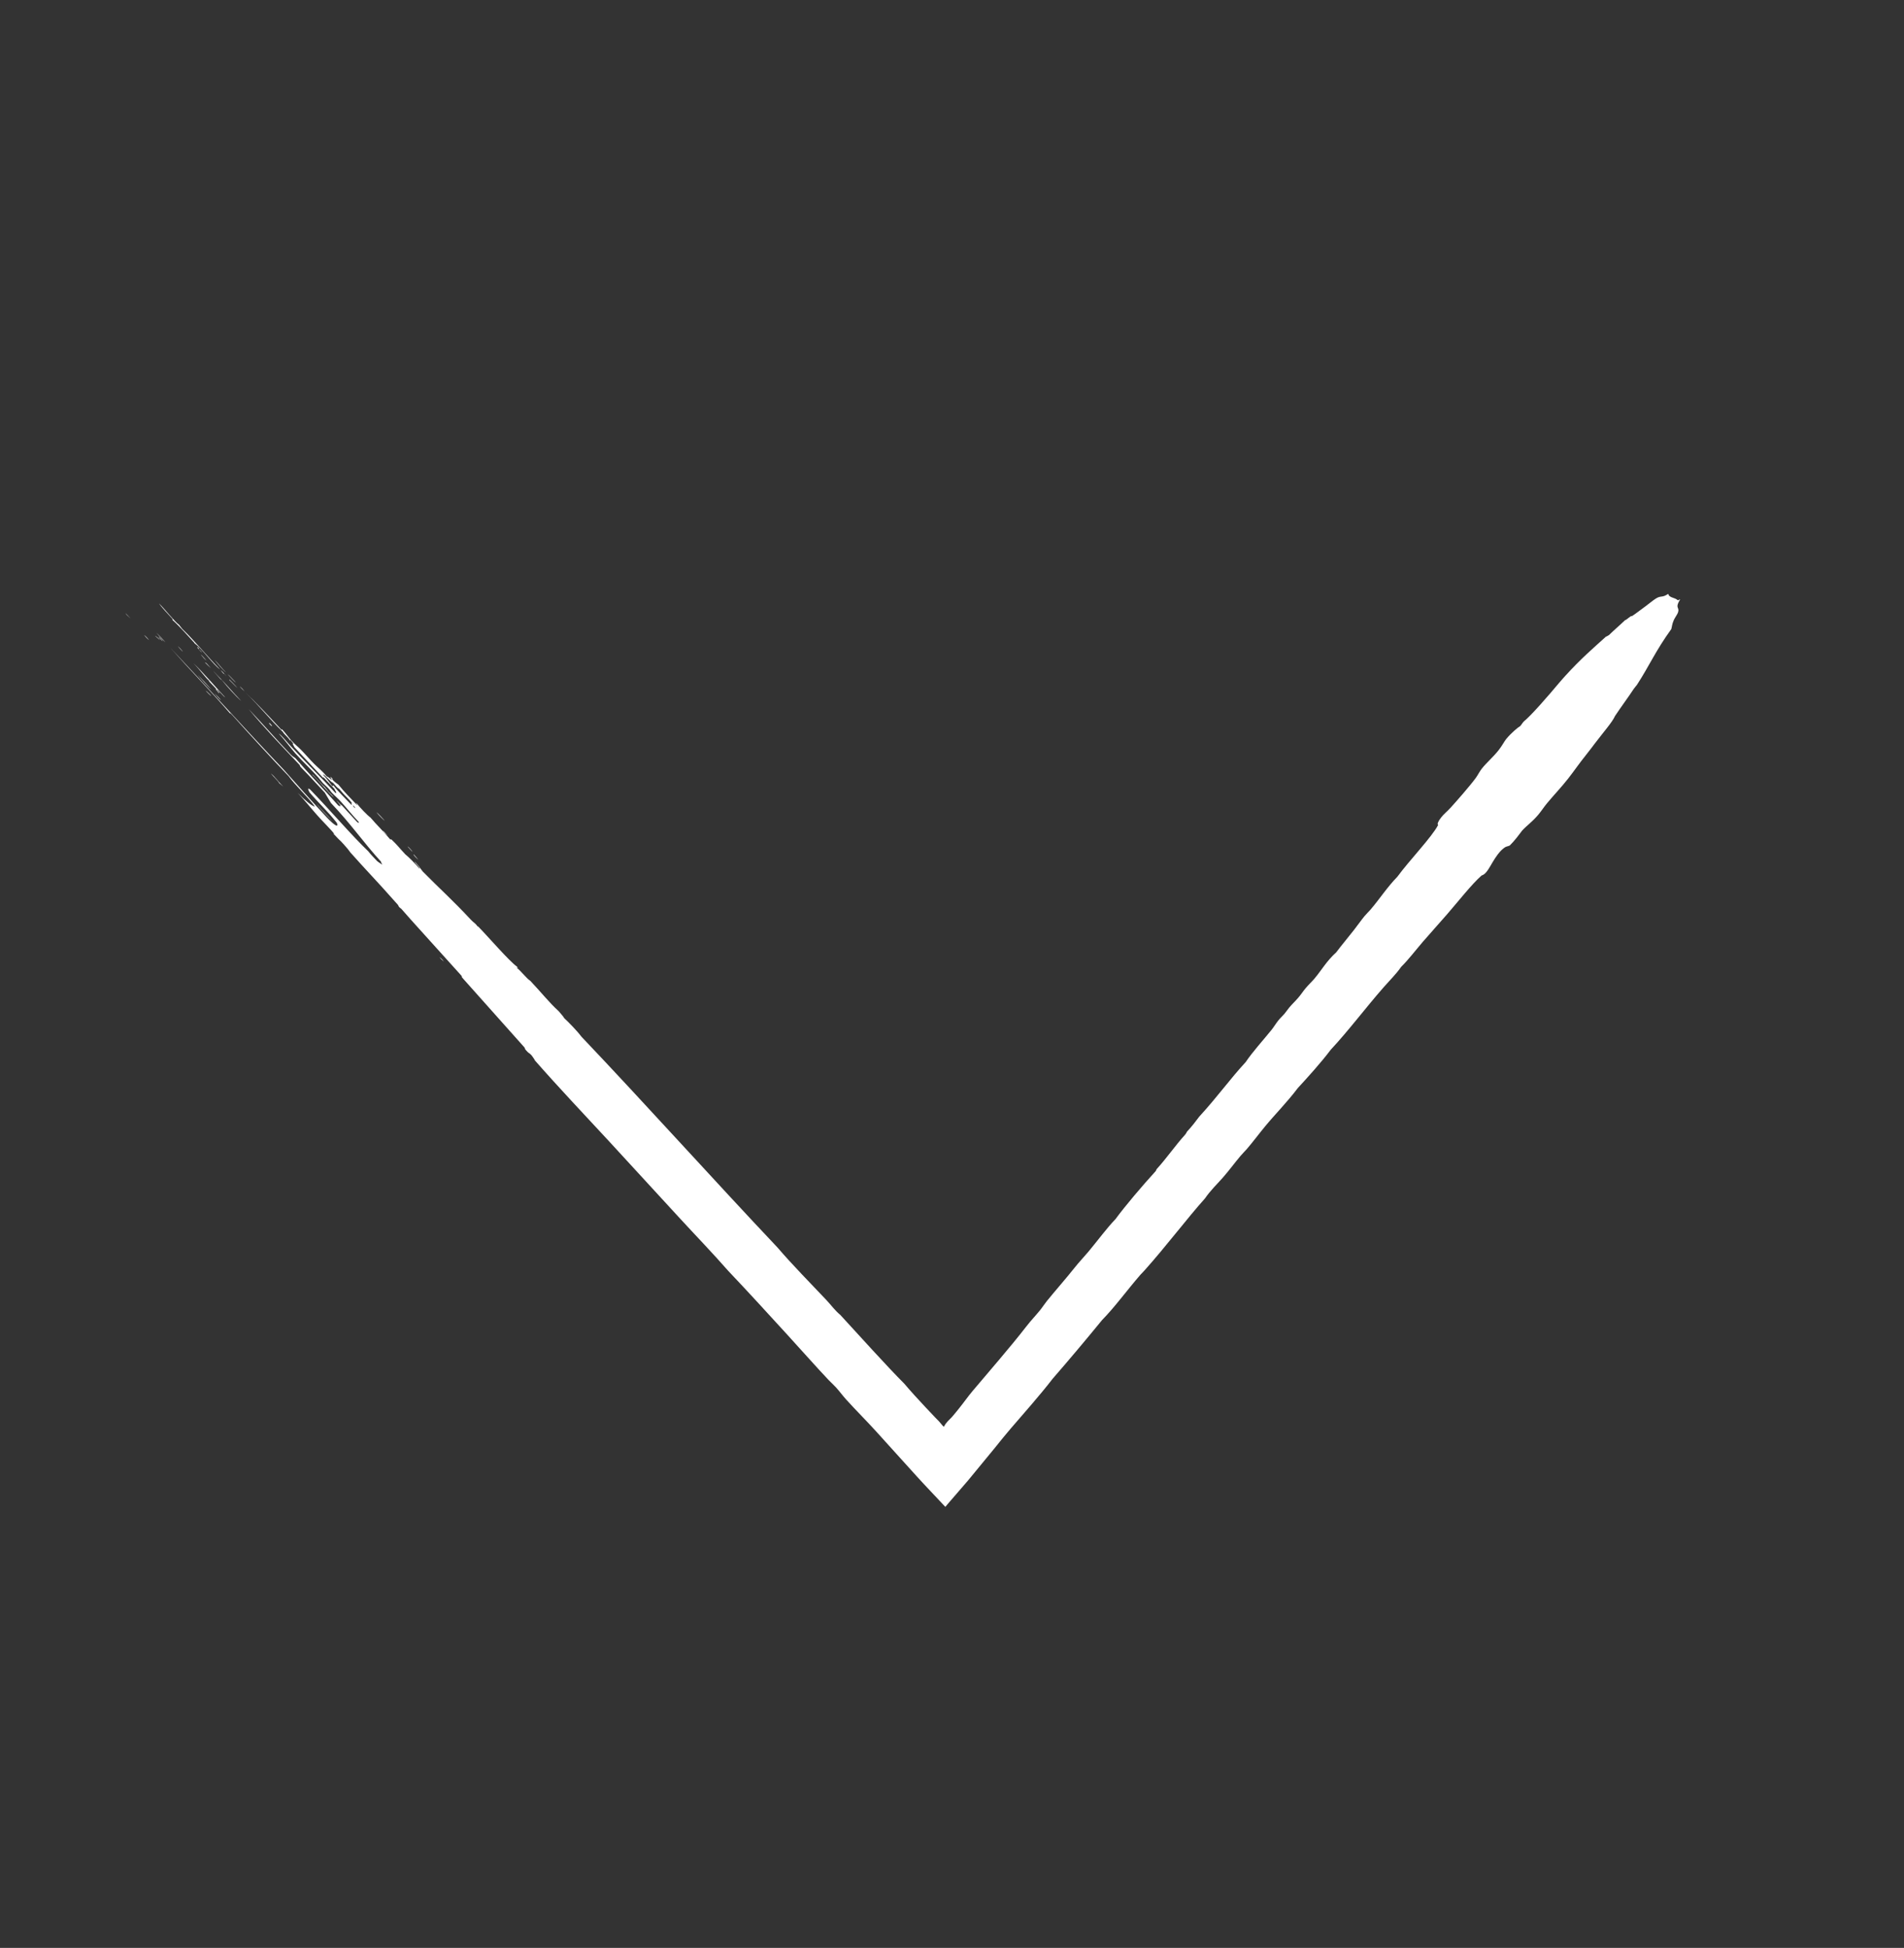 <?xml version="1.0" encoding="utf-8"?>
<!-- Generator: Adobe Illustrator 24.1.3, SVG Export Plug-In . SVG Version: 6.00 Build 0)  -->
<svg version="1.1" id="Layer_1" xmlns="http://www.w3.org/2000/svg" xmlns:xlink="http://www.w3.org/1999/xlink" x="0px" y="0px" fill="#fff"
	 viewBox="0 0 318.89 326.27" style="enable-background:new 0 0 318.89 326.27;" xml:space="preserve">
<rect x="0" y="0" width="318.89" height="326.27" fill="#333333" stroke="none"/>
<style type="text/css">
	.st0{fill:#B884C1;}
	.st1{fill:#FA9A86;}
	.st2{fill:#863399;}
	.st3{fill:#E64783;}
	.st4{fill:none;stroke:#000000;stroke-width:6;stroke-miterlimit:10;}
	.st5{fill:#FFDD92;}
	.st6{fill:#FFC844;}
	.st7{fill:#6CCA98;}
	.st8{fill:#1C355E;}
	.st9{fill:#757F9B;}
	.st10{fill:#E74F3D;}
	.st11{fill:#FFFFFF;}
	.st12{fill:#F697B2;}
	.st13{fill:#A9E0C0;}
	.st14{fill:none;stroke:#000000;stroke-width:2;stroke-miterlimit:10;}
	.st15{opacity:0.41;}
	.st16{stroke:#000000;stroke-width:4;stroke-miterlimit:10;}
	.st17{fill:none;stroke:#414042;stroke-width:2;stroke-miterlimit:10;}
	.st18{fill:#6FBB8F;}
	.st19{fill:#DB6041;}
	.st20{fill:#EC9E8B;}
	.st21{fill:#B5DEC2;}
	.st22{fill:#B086BE;}
	.st23{fill:#E99BB2;}
	.st24{fill:#FEDE9C;}
	.st25{fill:#767E99;}
	.st26{stroke:#000000;stroke-miterlimit:10;}
	.st27{fill:none;stroke:#000000;stroke-miterlimit:10;}
	.st28{fill:none;stroke:#000000;stroke-width:3;stroke-miterlimit:10;}
	.st29{fill:#7C3894;}
	.st30{fill:#83C89C;}
	.st31{fill:#FFFFFF;stroke:#000000;stroke-width:6;stroke-miterlimit:10;}
	.st32{fill:#F7CA5E;}
	.st33{fill:none;}
	.st34{fill:none;stroke:#000000;stroke-width:8;stroke-linecap:round;stroke-linejoin:round;stroke-miterlimit:10;}
	.st35{fill:#D45382;}
	.st36{fill-rule:evenodd;clip-rule:evenodd;fill:#D65A47;}
	.st37{fill-rule:evenodd;clip-rule:evenodd;fill:#83C89C;}
	.st38{fill-rule:evenodd;clip-rule:evenodd;fill:#D45382;}
	.st39{fill:#D65A47;}
	.st40{fill:#22345B;}
	.st41{fill:none;stroke:#000000;stroke-width:12;stroke-miterlimit:10;}
	.st42{fill:none;stroke:#000000;stroke-width:10;stroke-miterlimit:10;}
	.st43{opacity:0.26;}
	.st44{clip-path:url(#SVGID_8_);}
	.st45{clip-path:url(#SVGID_10_);fill:none;stroke:#B086BE;stroke-width:3.5;stroke-linecap:round;stroke-dasharray:0,6.5;}
	.st46{clip-path:url(#SVGID_10_);fill:none;stroke:#B086BE;stroke-width:3.25;stroke-linecap:round;stroke-dasharray:0,6.5;}
	.st47{clip-path:url(#SVGID_10_);fill:none;stroke:#B086BE;stroke-width:3;stroke-linecap:round;stroke-dasharray:0,6.5;}
	.st48{clip-path:url(#SVGID_10_);fill:none;stroke:#B086BE;stroke-width:2.75;stroke-linecap:round;stroke-dasharray:0,6.5;}
	.st49{clip-path:url(#SVGID_10_);fill:none;stroke:#B086BE;stroke-width:2.5;stroke-linecap:round;stroke-dasharray:0,6.5;}
	.st50{clip-path:url(#SVGID_10_);fill:none;stroke:#B086BE;stroke-width:2.25;stroke-linecap:round;stroke-dasharray:0,6.5;}
	.st51{clip-path:url(#SVGID_10_);fill:none;stroke:#B086BE;stroke-width:2;stroke-linecap:round;stroke-dasharray:0,6.5;}
	.st52{clip-path:url(#SVGID_10_);fill:none;stroke:#B086BE;stroke-width:1.75;stroke-linecap:round;stroke-dasharray:0,6.5;}
	.st53{clip-path:url(#SVGID_10_);fill:none;stroke:#B086BE;stroke-width:1.499;stroke-linecap:round;stroke-dasharray:0,6.5;}
	.st54{clip-path:url(#SVGID_10_);fill:none;stroke:#B086BE;stroke-width:1.25;stroke-linecap:round;stroke-dasharray:0,6.5;}
	.st55{clip-path:url(#SVGID_12_);fill:none;stroke:#B086BE;stroke-width:3.5;stroke-linecap:round;stroke-dasharray:0,6.5;}
	.st56{clip-path:url(#SVGID_12_);fill:none;stroke:#B086BE;stroke-width:3.25;stroke-linecap:round;stroke-dasharray:0,6.5;}
	.st57{clip-path:url(#SVGID_12_);fill:none;stroke:#B086BE;stroke-width:3;stroke-linecap:round;stroke-dasharray:0,6.5;}
	.st58{clip-path:url(#SVGID_12_);fill:none;stroke:#B086BE;stroke-width:2.75;stroke-linecap:round;stroke-dasharray:0,6.5;}
	.st59{clip-path:url(#SVGID_12_);fill:none;stroke:#B086BE;stroke-width:2.5;stroke-linecap:round;stroke-dasharray:0,6.5;}
	.st60{clip-path:url(#SVGID_12_);fill:none;stroke:#B086BE;stroke-width:2.25;stroke-linecap:round;stroke-dasharray:0,6.5;}
	.st61{clip-path:url(#SVGID_12_);fill:none;stroke:#B086BE;stroke-width:2;stroke-linecap:round;stroke-dasharray:0,6.5;}
	.st62{clip-path:url(#SVGID_12_);fill:none;stroke:#B086BE;stroke-width:1.75;stroke-linecap:round;stroke-dasharray:0,6.5;}
	.st63{clip-path:url(#SVGID_12_);fill:none;stroke:#B086BE;stroke-width:1.499;stroke-linecap:round;stroke-dasharray:0,6.5;}
	.st64{clip-path:url(#SVGID_12_);fill:none;stroke:#B086BE;stroke-width:1.25;stroke-linecap:round;stroke-dasharray:0,6.5;}
	.st65{clip-path:url(#SVGID_14_);fill:none;stroke:#B086BE;stroke-width:3.5;stroke-linecap:round;stroke-dasharray:0,6.5;}
	.st66{clip-path:url(#SVGID_14_);fill:none;stroke:#B086BE;stroke-width:3.25;stroke-linecap:round;stroke-dasharray:0,6.5;}
	.st67{clip-path:url(#SVGID_14_);fill:none;stroke:#B086BE;stroke-width:3;stroke-linecap:round;stroke-dasharray:0,6.5;}
	.st68{clip-path:url(#SVGID_14_);fill:none;stroke:#B086BE;stroke-width:2.75;stroke-linecap:round;stroke-dasharray:0,6.5;}
	.st69{clip-path:url(#SVGID_14_);fill:none;stroke:#B086BE;stroke-width:2.5;stroke-linecap:round;stroke-dasharray:0,6.5;}
	.st70{clip-path:url(#SVGID_14_);fill:none;stroke:#B086BE;stroke-width:2.25;stroke-linecap:round;stroke-dasharray:0,6.5;}
	.st71{clip-path:url(#SVGID_14_);fill:none;stroke:#B086BE;stroke-width:2;stroke-linecap:round;stroke-dasharray:0,6.5;}
	.st72{clip-path:url(#SVGID_14_);fill:none;stroke:#B086BE;stroke-width:1.75;stroke-linecap:round;stroke-dasharray:0,6.5;}
	.st73{clip-path:url(#SVGID_14_);fill:none;stroke:#B086BE;stroke-width:1.499;stroke-linecap:round;stroke-dasharray:0,6.5;}
	.st74{clip-path:url(#SVGID_14_);fill:none;stroke:#B086BE;stroke-width:1.25;stroke-linecap:round;stroke-dasharray:0,6.5;}
	.st75{clip-path:url(#SVGID_16_);fill:none;stroke:#B086BE;stroke-width:3.5;stroke-linecap:round;stroke-dasharray:0,6.5;}
	.st76{clip-path:url(#SVGID_16_);fill:none;stroke:#B086BE;stroke-width:3.25;stroke-linecap:round;stroke-dasharray:0,6.5;}
	.st77{clip-path:url(#SVGID_16_);fill:none;stroke:#B086BE;stroke-width:3;stroke-linecap:round;stroke-dasharray:0,6.5;}
	.st78{clip-path:url(#SVGID_16_);fill:none;stroke:#B086BE;stroke-width:2.75;stroke-linecap:round;stroke-dasharray:0,6.5;}
	.st79{clip-path:url(#SVGID_16_);fill:none;stroke:#B086BE;stroke-width:2.5;stroke-linecap:round;stroke-dasharray:0,6.5;}
	.st80{clip-path:url(#SVGID_16_);fill:none;stroke:#B086BE;stroke-width:2.25;stroke-linecap:round;stroke-dasharray:0,6.5;}
	.st81{clip-path:url(#SVGID_16_);fill:none;stroke:#B086BE;stroke-width:2;stroke-linecap:round;stroke-dasharray:0,6.5;}
	.st82{clip-path:url(#SVGID_16_);fill:none;stroke:#B086BE;stroke-width:1.75;stroke-linecap:round;stroke-dasharray:0,6.5;}
	.st83{clip-path:url(#SVGID_16_);fill:none;stroke:#B086BE;stroke-width:1.499;stroke-linecap:round;stroke-dasharray:0,6.5;}
	.st84{clip-path:url(#SVGID_16_);fill:none;stroke:#B086BE;stroke-width:1.25;stroke-linecap:round;stroke-dasharray:0,6.5;}
	.st85{clip-path:url(#SVGID_18_);fill:none;stroke:#B086BE;stroke-width:3.5;stroke-linecap:round;stroke-dasharray:0,6.5;}
	.st86{clip-path:url(#SVGID_18_);fill:none;stroke:#B086BE;stroke-width:3.25;stroke-linecap:round;stroke-dasharray:0,6.5;}
	.st87{clip-path:url(#SVGID_18_);fill:none;stroke:#B086BE;stroke-width:3;stroke-linecap:round;stroke-dasharray:0,6.5;}
	.st88{clip-path:url(#SVGID_18_);fill:none;stroke:#B086BE;stroke-width:2.75;stroke-linecap:round;stroke-dasharray:0,6.5;}
	.st89{clip-path:url(#SVGID_18_);fill:none;stroke:#B086BE;stroke-width:2.5;stroke-linecap:round;stroke-dasharray:0,6.5;}
	.st90{clip-path:url(#SVGID_18_);fill:none;stroke:#B086BE;stroke-width:2.25;stroke-linecap:round;stroke-dasharray:0,6.5;}
	.st91{clip-path:url(#SVGID_18_);fill:none;stroke:#B086BE;stroke-width:2;stroke-linecap:round;stroke-dasharray:0,6.5;}
	.st92{clip-path:url(#SVGID_18_);fill:none;stroke:#B086BE;stroke-width:1.75;stroke-linecap:round;stroke-dasharray:0,6.5;}
	.st93{clip-path:url(#SVGID_18_);fill:none;stroke:#B086BE;stroke-width:1.499;stroke-linecap:round;stroke-dasharray:0,6.5;}
	.st94{clip-path:url(#SVGID_18_);fill:none;stroke:#B086BE;stroke-width:1.25;stroke-linecap:round;stroke-dasharray:0,6.5;}
	.st95{clip-path:url(#SVGID_20_);fill:none;stroke:#B086BE;stroke-width:3.5;stroke-linecap:round;stroke-dasharray:0,6.5;}
	.st96{clip-path:url(#SVGID_20_);fill:none;stroke:#B086BE;stroke-width:3.25;stroke-linecap:round;stroke-dasharray:0,6.5;}
	.st97{clip-path:url(#SVGID_20_);fill:none;stroke:#B086BE;stroke-width:3;stroke-linecap:round;stroke-dasharray:0,6.5;}
	.st98{clip-path:url(#SVGID_20_);fill:none;stroke:#B086BE;stroke-width:2.75;stroke-linecap:round;stroke-dasharray:0,6.5;}
	.st99{clip-path:url(#SVGID_20_);fill:none;stroke:#B086BE;stroke-width:2.5;stroke-linecap:round;stroke-dasharray:0,6.5;}
	.st100{clip-path:url(#SVGID_20_);fill:none;stroke:#B086BE;stroke-width:2.25;stroke-linecap:round;stroke-dasharray:0,6.5;}
	.st101{clip-path:url(#SVGID_20_);fill:none;stroke:#B086BE;stroke-width:2;stroke-linecap:round;stroke-dasharray:0,6.5;}
	.st102{clip-path:url(#SVGID_20_);fill:none;stroke:#B086BE;stroke-width:1.75;stroke-linecap:round;stroke-dasharray:0,6.5;}
	.st103{clip-path:url(#SVGID_20_);fill:none;stroke:#B086BE;stroke-width:1.499;stroke-linecap:round;stroke-dasharray:0,6.5;}
	.st104{clip-path:url(#SVGID_20_);fill:none;stroke:#B086BE;stroke-width:1.25;stroke-linecap:round;stroke-dasharray:0,6.5;}
	.st105{clip-path:url(#SVGID_22_);fill:none;stroke:#B086BE;stroke-width:3.5;stroke-linecap:round;stroke-dasharray:0,6.5;}
	.st106{clip-path:url(#SVGID_22_);fill:none;stroke:#B086BE;stroke-width:3.25;stroke-linecap:round;stroke-dasharray:0,6.5;}
	.st107{clip-path:url(#SVGID_22_);fill:none;stroke:#B086BE;stroke-width:3;stroke-linecap:round;stroke-dasharray:0,6.5;}
	.st108{clip-path:url(#SVGID_22_);fill:none;stroke:#B086BE;stroke-width:2.75;stroke-linecap:round;stroke-dasharray:0,6.5;}
	.st109{clip-path:url(#SVGID_22_);fill:none;stroke:#B086BE;stroke-width:2.5;stroke-linecap:round;stroke-dasharray:0,6.5;}
	.st110{clip-path:url(#SVGID_22_);fill:none;stroke:#B086BE;stroke-width:2.25;stroke-linecap:round;stroke-dasharray:0,6.5;}
	.st111{clip-path:url(#SVGID_22_);fill:none;stroke:#B086BE;stroke-width:2;stroke-linecap:round;stroke-dasharray:0,6.5;}
	.st112{clip-path:url(#SVGID_22_);fill:none;stroke:#B086BE;stroke-width:1.75;stroke-linecap:round;stroke-dasharray:0,6.5;}
	.st113{clip-path:url(#SVGID_22_);fill:none;stroke:#B086BE;stroke-width:1.499;stroke-linecap:round;stroke-dasharray:0,6.5;}
	.st114{clip-path:url(#SVGID_22_);fill:none;stroke:#B086BE;stroke-width:1.25;stroke-linecap:round;stroke-dasharray:0,6.5;}
	.st115{clip-path:url(#SVGID_24_);fill:none;stroke:#B086BE;stroke-width:3.5;stroke-linecap:round;stroke-dasharray:0,6.5;}
	.st116{clip-path:url(#SVGID_24_);fill:none;stroke:#B086BE;stroke-width:3.25;stroke-linecap:round;stroke-dasharray:0,6.5;}
	.st117{clip-path:url(#SVGID_24_);fill:none;stroke:#B086BE;stroke-width:3;stroke-linecap:round;stroke-dasharray:0,6.5;}
	.st118{clip-path:url(#SVGID_24_);fill:none;stroke:#B086BE;stroke-width:2.75;stroke-linecap:round;stroke-dasharray:0,6.5;}
	.st119{clip-path:url(#SVGID_24_);fill:none;stroke:#B086BE;stroke-width:2.5;stroke-linecap:round;stroke-dasharray:0,6.5;}
	.st120{clip-path:url(#SVGID_24_);fill:none;stroke:#B086BE;stroke-width:2.25;stroke-linecap:round;stroke-dasharray:0,6.5;}
	.st121{clip-path:url(#SVGID_24_);fill:none;stroke:#B086BE;stroke-width:2;stroke-linecap:round;stroke-dasharray:0,6.5;}
	.st122{clip-path:url(#SVGID_24_);fill:none;stroke:#B086BE;stroke-width:1.75;stroke-linecap:round;stroke-dasharray:0,6.5;}
	.st123{clip-path:url(#SVGID_24_);fill:none;stroke:#B086BE;stroke-width:1.499;stroke-linecap:round;stroke-dasharray:0,6.5;}
	.st124{clip-path:url(#SVGID_24_);fill:none;stroke:#B086BE;stroke-width:1.25;stroke-linecap:round;stroke-dasharray:0,6.5;}
	.st125{clip-path:url(#SVGID_26_);fill:none;stroke:#B086BE;stroke-width:3.5;stroke-linecap:round;stroke-dasharray:0,6.5;}
	.st126{clip-path:url(#SVGID_26_);fill:none;stroke:#B086BE;stroke-width:3.25;stroke-linecap:round;stroke-dasharray:0,6.5;}
	.st127{clip-path:url(#SVGID_26_);fill:none;stroke:#B086BE;stroke-width:3;stroke-linecap:round;stroke-dasharray:0,6.5;}
	.st128{clip-path:url(#SVGID_26_);fill:none;stroke:#B086BE;stroke-width:2.75;stroke-linecap:round;stroke-dasharray:0,6.5;}
	.st129{clip-path:url(#SVGID_26_);fill:none;stroke:#B086BE;stroke-width:2.5;stroke-linecap:round;stroke-dasharray:0,6.5;}
	.st130{clip-path:url(#SVGID_26_);fill:none;stroke:#B086BE;stroke-width:2.25;stroke-linecap:round;stroke-dasharray:0,6.5;}
	.st131{clip-path:url(#SVGID_26_);fill:none;stroke:#B086BE;stroke-width:2;stroke-linecap:round;stroke-dasharray:0,6.5;}
	.st132{clip-path:url(#SVGID_26_);fill:none;stroke:#B086BE;stroke-width:1.75;stroke-linecap:round;stroke-dasharray:0,6.5;}
	.st133{clip-path:url(#SVGID_26_);fill:none;stroke:#B086BE;stroke-width:1.499;stroke-linecap:round;stroke-dasharray:0,6.5;}
	.st134{clip-path:url(#SVGID_26_);fill:none;stroke:#B086BE;stroke-width:1.25;stroke-linecap:round;stroke-dasharray:0,6.5;}
	.st135{clip-path:url(#SVGID_28_);fill:none;stroke:#B086BE;stroke-width:3.5;stroke-linecap:round;stroke-dasharray:0,6.5;}
	.st136{clip-path:url(#SVGID_28_);fill:none;stroke:#B086BE;stroke-width:3.25;stroke-linecap:round;stroke-dasharray:0,6.5;}
	.st137{clip-path:url(#SVGID_28_);fill:none;stroke:#B086BE;stroke-width:3;stroke-linecap:round;stroke-dasharray:0,6.5;}
	.st138{clip-path:url(#SVGID_28_);fill:none;stroke:#B086BE;stroke-width:2.75;stroke-linecap:round;stroke-dasharray:0,6.5;}
	.st139{clip-path:url(#SVGID_28_);fill:none;stroke:#B086BE;stroke-width:2.5;stroke-linecap:round;stroke-dasharray:0,6.5;}
	.st140{clip-path:url(#SVGID_28_);fill:none;stroke:#B086BE;stroke-width:2.25;stroke-linecap:round;stroke-dasharray:0,6.5;}
	.st141{clip-path:url(#SVGID_28_);fill:none;stroke:#B086BE;stroke-width:2;stroke-linecap:round;stroke-dasharray:0,6.5;}
	.st142{clip-path:url(#SVGID_28_);fill:none;stroke:#B086BE;stroke-width:1.75;stroke-linecap:round;stroke-dasharray:0,6.5;}
	.st143{clip-path:url(#SVGID_28_);fill:none;stroke:#B086BE;stroke-width:1.499;stroke-linecap:round;stroke-dasharray:0,6.5;}
	.st144{clip-path:url(#SVGID_28_);fill:none;stroke:#B086BE;stroke-width:1.25;stroke-linecap:round;stroke-dasharray:0,6.5;}
	.st145{clip-path:url(#SVGID_30_);fill:none;stroke:#B086BE;stroke-width:3.5;stroke-linecap:round;stroke-dasharray:0,6.5;}
	.st146{clip-path:url(#SVGID_30_);fill:none;stroke:#B086BE;stroke-width:3.25;stroke-linecap:round;stroke-dasharray:0,6.5;}
	.st147{clip-path:url(#SVGID_30_);fill:none;stroke:#B086BE;stroke-width:3;stroke-linecap:round;stroke-dasharray:0,6.5;}
	.st148{clip-path:url(#SVGID_30_);fill:none;stroke:#B086BE;stroke-width:2.75;stroke-linecap:round;stroke-dasharray:0,6.5;}
	.st149{clip-path:url(#SVGID_30_);fill:none;stroke:#B086BE;stroke-width:2.5;stroke-linecap:round;stroke-dasharray:0,6.5;}
	.st150{clip-path:url(#SVGID_30_);fill:none;stroke:#B086BE;stroke-width:2.25;stroke-linecap:round;stroke-dasharray:0,6.5;}
	.st151{clip-path:url(#SVGID_30_);fill:none;stroke:#B086BE;stroke-width:2;stroke-linecap:round;stroke-dasharray:0,6.5;}
	.st152{clip-path:url(#SVGID_30_);fill:none;stroke:#B086BE;stroke-width:1.75;stroke-linecap:round;stroke-dasharray:0,6.5;}
	.st153{clip-path:url(#SVGID_30_);fill:none;stroke:#B086BE;stroke-width:1.499;stroke-linecap:round;stroke-dasharray:0,6.5;}
	.st154{clip-path:url(#SVGID_30_);fill:none;stroke:#B086BE;stroke-width:1.25;stroke-linecap:round;stroke-dasharray:0,6.5;}
	.st155{clip-path:url(#SVGID_32_);fill:none;stroke:#B086BE;stroke-width:3.5;stroke-linecap:round;stroke-dasharray:0,6.5;}
	.st156{clip-path:url(#SVGID_32_);fill:none;stroke:#B086BE;stroke-width:3.25;stroke-linecap:round;stroke-dasharray:0,6.5;}
	.st157{clip-path:url(#SVGID_32_);fill:none;stroke:#B086BE;stroke-width:3;stroke-linecap:round;stroke-dasharray:0,6.5;}
	.st158{clip-path:url(#SVGID_32_);fill:none;stroke:#B086BE;stroke-width:2.75;stroke-linecap:round;stroke-dasharray:0,6.5;}
	.st159{clip-path:url(#SVGID_32_);fill:none;stroke:#B086BE;stroke-width:2.5;stroke-linecap:round;stroke-dasharray:0,6.5;}
	.st160{clip-path:url(#SVGID_32_);fill:none;stroke:#B086BE;stroke-width:2.25;stroke-linecap:round;stroke-dasharray:0,6.5;}
	.st161{clip-path:url(#SVGID_32_);fill:none;stroke:#B086BE;stroke-width:2;stroke-linecap:round;stroke-dasharray:0,6.5;}
	.st162{clip-path:url(#SVGID_32_);fill:none;stroke:#B086BE;stroke-width:1.75;stroke-linecap:round;stroke-dasharray:0,6.5;}
	.st163{clip-path:url(#SVGID_32_);fill:none;stroke:#B086BE;stroke-width:1.499;stroke-linecap:round;stroke-dasharray:0,6.5;}
	.st164{clip-path:url(#SVGID_32_);fill:none;stroke:#B086BE;stroke-width:1.25;stroke-linecap:round;stroke-dasharray:0,6.5;}
	.st165{clip-path:url(#SVGID_34_);fill:none;stroke:#B086BE;stroke-width:3.5;stroke-linecap:round;stroke-dasharray:0,6.5;}
	.st166{clip-path:url(#SVGID_34_);fill:none;stroke:#B086BE;stroke-width:3.25;stroke-linecap:round;stroke-dasharray:0,6.5;}
	.st167{clip-path:url(#SVGID_34_);fill:none;stroke:#B086BE;stroke-width:3;stroke-linecap:round;stroke-dasharray:0,6.5;}
	.st168{clip-path:url(#SVGID_34_);fill:none;stroke:#B086BE;stroke-width:2.75;stroke-linecap:round;stroke-dasharray:0,6.5;}
	.st169{clip-path:url(#SVGID_34_);fill:none;stroke:#B086BE;stroke-width:2.5;stroke-linecap:round;stroke-dasharray:0,6.5;}
	.st170{clip-path:url(#SVGID_34_);fill:none;stroke:#B086BE;stroke-width:2.25;stroke-linecap:round;stroke-dasharray:0,6.5;}
	.st171{clip-path:url(#SVGID_34_);fill:none;stroke:#B086BE;stroke-width:2;stroke-linecap:round;stroke-dasharray:0,6.5;}
	.st172{clip-path:url(#SVGID_34_);fill:none;stroke:#B086BE;stroke-width:1.75;stroke-linecap:round;stroke-dasharray:0,6.5;}
	.st173{clip-path:url(#SVGID_34_);fill:none;stroke:#B086BE;stroke-width:1.499;stroke-linecap:round;stroke-dasharray:0,6.5;}
	.st174{clip-path:url(#SVGID_34_);fill:none;stroke:#B086BE;stroke-width:1.25;stroke-linecap:round;stroke-dasharray:0,6.5;}
	.st175{clip-path:url(#SVGID_36_);fill:none;stroke:#B086BE;stroke-width:3.5;stroke-linecap:round;stroke-dasharray:0,6.5;}
	.st176{clip-path:url(#SVGID_36_);fill:none;stroke:#B086BE;stroke-width:3.25;stroke-linecap:round;stroke-dasharray:0,6.5;}
	.st177{clip-path:url(#SVGID_36_);fill:none;stroke:#B086BE;stroke-width:3;stroke-linecap:round;stroke-dasharray:0,6.5;}
	.st178{clip-path:url(#SVGID_36_);fill:none;stroke:#B086BE;stroke-width:2.75;stroke-linecap:round;stroke-dasharray:0,6.5;}
	.st179{clip-path:url(#SVGID_36_);fill:none;stroke:#B086BE;stroke-width:2.5;stroke-linecap:round;stroke-dasharray:0,6.5;}
	.st180{clip-path:url(#SVGID_36_);fill:none;stroke:#B086BE;stroke-width:2.25;stroke-linecap:round;stroke-dasharray:0,6.5;}
	.st181{clip-path:url(#SVGID_36_);fill:none;stroke:#B086BE;stroke-width:2;stroke-linecap:round;stroke-dasharray:0,6.5;}
	.st182{clip-path:url(#SVGID_36_);fill:none;stroke:#B086BE;stroke-width:1.75;stroke-linecap:round;stroke-dasharray:0,6.5;}
	.st183{clip-path:url(#SVGID_36_);fill:none;stroke:#B086BE;stroke-width:1.499;stroke-linecap:round;stroke-dasharray:0,6.5;}
	.st184{clip-path:url(#SVGID_36_);fill:none;stroke:#B086BE;stroke-width:1.25;stroke-linecap:round;stroke-dasharray:0,6.5;}
	.st185{clip-path:url(#SVGID_38_);fill:none;stroke:#B086BE;stroke-width:3.5;stroke-linecap:round;stroke-dasharray:0,6.5;}
	.st186{clip-path:url(#SVGID_38_);fill:none;stroke:#B086BE;stroke-width:3.25;stroke-linecap:round;stroke-dasharray:0,6.5;}
	.st187{clip-path:url(#SVGID_38_);fill:none;stroke:#B086BE;stroke-width:3;stroke-linecap:round;stroke-dasharray:0,6.5;}
	.st188{clip-path:url(#SVGID_38_);fill:none;stroke:#B086BE;stroke-width:2.75;stroke-linecap:round;stroke-dasharray:0,6.5;}
	.st189{clip-path:url(#SVGID_38_);fill:none;stroke:#B086BE;stroke-width:2.5;stroke-linecap:round;stroke-dasharray:0,6.5;}
	.st190{clip-path:url(#SVGID_38_);fill:none;stroke:#B086BE;stroke-width:2.25;stroke-linecap:round;stroke-dasharray:0,6.5;}
	.st191{clip-path:url(#SVGID_38_);fill:none;stroke:#B086BE;stroke-width:2;stroke-linecap:round;stroke-dasharray:0,6.5;}
	.st192{clip-path:url(#SVGID_38_);fill:none;stroke:#B086BE;stroke-width:1.75;stroke-linecap:round;stroke-dasharray:0,6.5;}
	.st193{clip-path:url(#SVGID_38_);fill:none;stroke:#B086BE;stroke-width:1.499;stroke-linecap:round;stroke-dasharray:0,6.5;}
	.st194{clip-path:url(#SVGID_38_);fill:none;stroke:#B086BE;stroke-width:1.25;stroke-linecap:round;stroke-dasharray:0,6.5;}
	.st195{clip-path:url(#SVGID_40_);fill:none;stroke:#B086BE;stroke-width:3.5;stroke-linecap:round;stroke-dasharray:0,6.5;}
	.st196{clip-path:url(#SVGID_40_);fill:none;stroke:#B086BE;stroke-width:3.25;stroke-linecap:round;stroke-dasharray:0,6.5;}
	.st197{clip-path:url(#SVGID_40_);fill:none;stroke:#B086BE;stroke-width:3;stroke-linecap:round;stroke-dasharray:0,6.5;}
	.st198{clip-path:url(#SVGID_40_);fill:none;stroke:#B086BE;stroke-width:2.75;stroke-linecap:round;stroke-dasharray:0,6.5;}
	.st199{clip-path:url(#SVGID_40_);fill:none;stroke:#B086BE;stroke-width:2.5;stroke-linecap:round;stroke-dasharray:0,6.5;}
	.st200{clip-path:url(#SVGID_40_);fill:none;stroke:#B086BE;stroke-width:2.25;stroke-linecap:round;stroke-dasharray:0,6.5;}
	.st201{clip-path:url(#SVGID_40_);fill:none;stroke:#B086BE;stroke-width:2;stroke-linecap:round;stroke-dasharray:0,6.5;}
	.st202{clip-path:url(#SVGID_40_);fill:none;stroke:#B086BE;stroke-width:1.75;stroke-linecap:round;stroke-dasharray:0,6.5;}
	.st203{clip-path:url(#SVGID_40_);fill:none;stroke:#B086BE;stroke-width:1.499;stroke-linecap:round;stroke-dasharray:0,6.5;}
	.st204{clip-path:url(#SVGID_40_);fill:none;stroke:#B086BE;stroke-width:1.25;stroke-linecap:round;stroke-dasharray:0,6.5;}
	.st205{clip-path:url(#SVGID_42_);fill:none;stroke:#B086BE;stroke-width:3.5;stroke-linecap:round;stroke-dasharray:0,6.5;}
	.st206{clip-path:url(#SVGID_42_);fill:none;stroke:#B086BE;stroke-width:3.25;stroke-linecap:round;stroke-dasharray:0,6.5;}
	.st207{clip-path:url(#SVGID_42_);fill:none;stroke:#B086BE;stroke-width:3;stroke-linecap:round;stroke-dasharray:0,6.5;}
	.st208{clip-path:url(#SVGID_42_);fill:none;stroke:#B086BE;stroke-width:2.75;stroke-linecap:round;stroke-dasharray:0,6.5;}
	.st209{clip-path:url(#SVGID_42_);fill:none;stroke:#B086BE;stroke-width:2.5;stroke-linecap:round;stroke-dasharray:0,6.5;}
	.st210{clip-path:url(#SVGID_42_);fill:none;stroke:#B086BE;stroke-width:2.25;stroke-linecap:round;stroke-dasharray:0,6.5;}
	.st211{clip-path:url(#SVGID_42_);fill:none;stroke:#B086BE;stroke-width:2;stroke-linecap:round;stroke-dasharray:0,6.5;}
	.st212{clip-path:url(#SVGID_42_);fill:none;stroke:#B086BE;stroke-width:1.75;stroke-linecap:round;stroke-dasharray:0,6.5;}
	.st213{clip-path:url(#SVGID_42_);fill:none;stroke:#B086BE;stroke-width:1.499;stroke-linecap:round;stroke-dasharray:0,6.5;}
	.st214{clip-path:url(#SVGID_42_);fill:none;stroke:#B086BE;stroke-width:1.25;stroke-linecap:round;stroke-dasharray:0,6.5;}
	.st215{clip-path:url(#SVGID_44_);fill:none;stroke:#B086BE;stroke-width:3.5;stroke-linecap:round;stroke-dasharray:0,6.5;}
	.st216{clip-path:url(#SVGID_44_);fill:none;stroke:#B086BE;stroke-width:3.25;stroke-linecap:round;stroke-dasharray:0,6.5;}
	.st217{clip-path:url(#SVGID_44_);fill:none;stroke:#B086BE;stroke-width:3;stroke-linecap:round;stroke-dasharray:0,6.5;}
	.st218{clip-path:url(#SVGID_44_);fill:none;stroke:#B086BE;stroke-width:2.75;stroke-linecap:round;stroke-dasharray:0,6.5;}
	.st219{clip-path:url(#SVGID_44_);fill:none;stroke:#B086BE;stroke-width:2.5;stroke-linecap:round;stroke-dasharray:0,6.5;}
	.st220{clip-path:url(#SVGID_44_);fill:none;stroke:#B086BE;stroke-width:2.25;stroke-linecap:round;stroke-dasharray:0,6.5;}
	.st221{clip-path:url(#SVGID_44_);fill:none;stroke:#B086BE;stroke-width:2;stroke-linecap:round;stroke-dasharray:0,6.5;}
	.st222{clip-path:url(#SVGID_44_);fill:none;stroke:#B086BE;stroke-width:1.75;stroke-linecap:round;stroke-dasharray:0,6.5;}
	.st223{clip-path:url(#SVGID_44_);fill:none;stroke:#B086BE;stroke-width:1.499;stroke-linecap:round;stroke-dasharray:0,6.5;}
	.st224{clip-path:url(#SVGID_44_);fill:none;stroke:#B086BE;stroke-width:1.25;stroke-linecap:round;stroke-dasharray:0,6.5;}
	.st225{clip-path:url(#SVGID_46_);fill:none;stroke:#B086BE;stroke-width:3.5;stroke-linecap:round;stroke-dasharray:0,6.5;}
	.st226{clip-path:url(#SVGID_46_);fill:none;stroke:#B086BE;stroke-width:3.25;stroke-linecap:round;stroke-dasharray:0,6.5;}
	.st227{clip-path:url(#SVGID_46_);fill:none;stroke:#B086BE;stroke-width:3;stroke-linecap:round;stroke-dasharray:0,6.5;}
	.st228{clip-path:url(#SVGID_46_);fill:none;stroke:#B086BE;stroke-width:2.75;stroke-linecap:round;stroke-dasharray:0,6.5;}
	.st229{clip-path:url(#SVGID_46_);fill:none;stroke:#B086BE;stroke-width:2.5;stroke-linecap:round;stroke-dasharray:0,6.5;}
	.st230{clip-path:url(#SVGID_46_);fill:none;stroke:#B086BE;stroke-width:2.25;stroke-linecap:round;stroke-dasharray:0,6.5;}
	.st231{clip-path:url(#SVGID_46_);fill:none;stroke:#B086BE;stroke-width:2;stroke-linecap:round;stroke-dasharray:0,6.5;}
	.st232{clip-path:url(#SVGID_46_);fill:none;stroke:#B086BE;stroke-width:1.75;stroke-linecap:round;stroke-dasharray:0,6.5;}
	.st233{clip-path:url(#SVGID_46_);fill:none;stroke:#B086BE;stroke-width:1.499;stroke-linecap:round;stroke-dasharray:0,6.5;}
	.st234{clip-path:url(#SVGID_46_);fill:none;stroke:#B086BE;stroke-width:1.25;stroke-linecap:round;stroke-dasharray:0,6.5;}
	.st235{clip-path:url(#SVGID_48_);fill:none;stroke:#B086BE;stroke-width:3.5;stroke-linecap:round;stroke-dasharray:0,6.5;}
	.st236{clip-path:url(#SVGID_48_);fill:none;stroke:#B086BE;stroke-width:3.25;stroke-linecap:round;stroke-dasharray:0,6.5;}
	.st237{clip-path:url(#SVGID_48_);fill:none;stroke:#B086BE;stroke-width:3;stroke-linecap:round;stroke-dasharray:0,6.5;}
	.st238{clip-path:url(#SVGID_48_);fill:none;stroke:#B086BE;stroke-width:2.75;stroke-linecap:round;stroke-dasharray:0,6.5;}
	.st239{clip-path:url(#SVGID_48_);fill:none;stroke:#B086BE;stroke-width:2.5;stroke-linecap:round;stroke-dasharray:0,6.5;}
	.st240{clip-path:url(#SVGID_48_);fill:none;stroke:#B086BE;stroke-width:2.25;stroke-linecap:round;stroke-dasharray:0,6.5;}
	.st241{clip-path:url(#SVGID_48_);fill:none;stroke:#B086BE;stroke-width:2;stroke-linecap:round;stroke-dasharray:0,6.5;}
	.st242{clip-path:url(#SVGID_48_);fill:none;stroke:#B086BE;stroke-width:1.75;stroke-linecap:round;stroke-dasharray:0,6.5;}
	.st243{clip-path:url(#SVGID_48_);fill:none;stroke:#B086BE;stroke-width:1.499;stroke-linecap:round;stroke-dasharray:0,6.5;}
	.st244{clip-path:url(#SVGID_48_);fill:none;stroke:#B086BE;stroke-width:1.25;stroke-linecap:round;stroke-dasharray:0,6.5;}
	.st245{clip-path:url(#SVGID_50_);fill:none;stroke:#B086BE;stroke-width:3.5;stroke-linecap:round;stroke-dasharray:0,6.5;}
	.st246{clip-path:url(#SVGID_50_);fill:none;stroke:#B086BE;stroke-width:3.25;stroke-linecap:round;stroke-dasharray:0,6.5;}
	.st247{clip-path:url(#SVGID_50_);fill:none;stroke:#B086BE;stroke-width:3;stroke-linecap:round;stroke-dasharray:0,6.5;}
	.st248{clip-path:url(#SVGID_50_);fill:none;stroke:#B086BE;stroke-width:2.75;stroke-linecap:round;stroke-dasharray:0,6.5;}
	.st249{clip-path:url(#SVGID_50_);fill:none;stroke:#B086BE;stroke-width:2.5;stroke-linecap:round;stroke-dasharray:0,6.5;}
	.st250{clip-path:url(#SVGID_50_);fill:none;stroke:#B086BE;stroke-width:2.25;stroke-linecap:round;stroke-dasharray:0,6.5;}
	.st251{clip-path:url(#SVGID_50_);fill:none;stroke:#B086BE;stroke-width:2;stroke-linecap:round;stroke-dasharray:0,6.5;}
	.st252{clip-path:url(#SVGID_50_);fill:none;stroke:#B086BE;stroke-width:1.75;stroke-linecap:round;stroke-dasharray:0,6.5;}
	.st253{clip-path:url(#SVGID_50_);fill:none;stroke:#B086BE;stroke-width:1.499;stroke-linecap:round;stroke-dasharray:0,6.5;}
	.st254{clip-path:url(#SVGID_50_);fill:none;stroke:#B086BE;stroke-width:1.25;stroke-linecap:round;stroke-dasharray:0,6.5;}
	.st255{clip-path:url(#SVGID_52_);fill:none;stroke:#B086BE;stroke-width:3.5;stroke-linecap:round;stroke-dasharray:0,6.5;}
	.st256{clip-path:url(#SVGID_52_);fill:none;stroke:#B086BE;stroke-width:3.25;stroke-linecap:round;stroke-dasharray:0,6.5;}
	.st257{clip-path:url(#SVGID_52_);fill:none;stroke:#B086BE;stroke-width:3;stroke-linecap:round;stroke-dasharray:0,6.5;}
	.st258{clip-path:url(#SVGID_52_);fill:none;stroke:#B086BE;stroke-width:2.75;stroke-linecap:round;stroke-dasharray:0,6.5;}
	.st259{clip-path:url(#SVGID_52_);fill:none;stroke:#B086BE;stroke-width:2.5;stroke-linecap:round;stroke-dasharray:0,6.5;}
	.st260{clip-path:url(#SVGID_52_);fill:none;stroke:#B086BE;stroke-width:2.25;stroke-linecap:round;stroke-dasharray:0,6.5;}
	.st261{clip-path:url(#SVGID_52_);fill:none;stroke:#B086BE;stroke-width:2;stroke-linecap:round;stroke-dasharray:0,6.5;}
	.st262{clip-path:url(#SVGID_52_);fill:none;stroke:#B086BE;stroke-width:1.75;stroke-linecap:round;stroke-dasharray:0,6.5;}
	.st263{clip-path:url(#SVGID_52_);fill:none;stroke:#B086BE;stroke-width:1.499;stroke-linecap:round;stroke-dasharray:0,6.5;}
	.st264{clip-path:url(#SVGID_52_);fill:none;stroke:#B086BE;stroke-width:1.25;stroke-linecap:round;stroke-dasharray:0,6.5;}
	.st265{clip-path:url(#SVGID_54_);fill:none;stroke:#B086BE;stroke-width:3.5;stroke-linecap:round;stroke-dasharray:0,6.5;}
	.st266{clip-path:url(#SVGID_54_);fill:none;stroke:#B086BE;stroke-width:3.25;stroke-linecap:round;stroke-dasharray:0,6.5;}
	.st267{clip-path:url(#SVGID_54_);fill:none;stroke:#B086BE;stroke-width:3;stroke-linecap:round;stroke-dasharray:0,6.5;}
	.st268{clip-path:url(#SVGID_54_);fill:none;stroke:#B086BE;stroke-width:2.75;stroke-linecap:round;stroke-dasharray:0,6.5;}
	.st269{clip-path:url(#SVGID_54_);fill:none;stroke:#B086BE;stroke-width:2.5;stroke-linecap:round;stroke-dasharray:0,6.5;}
	.st270{clip-path:url(#SVGID_54_);fill:none;stroke:#B086BE;stroke-width:2.25;stroke-linecap:round;stroke-dasharray:0,6.5;}
	.st271{clip-path:url(#SVGID_54_);fill:none;stroke:#B086BE;stroke-width:2;stroke-linecap:round;stroke-dasharray:0,6.5;}
	.st272{clip-path:url(#SVGID_54_);fill:none;stroke:#B086BE;stroke-width:1.75;stroke-linecap:round;stroke-dasharray:0,6.5;}
	.st273{clip-path:url(#SVGID_54_);fill:none;stroke:#B086BE;stroke-width:1.499;stroke-linecap:round;stroke-dasharray:0,6.5;}
	.st274{clip-path:url(#SVGID_54_);fill:none;stroke:#B086BE;stroke-width:1.25;stroke-linecap:round;stroke-dasharray:0,6.5;}
	.st275{clip-path:url(#SVGID_56_);fill:none;stroke:#B086BE;stroke-width:3.5;stroke-linecap:round;stroke-dasharray:0,6.5;}
	.st276{clip-path:url(#SVGID_56_);fill:none;stroke:#B086BE;stroke-width:3.25;stroke-linecap:round;stroke-dasharray:0,6.5;}
	.st277{clip-path:url(#SVGID_56_);fill:none;stroke:#B086BE;stroke-width:3;stroke-linecap:round;stroke-dasharray:0,6.5;}
	.st278{clip-path:url(#SVGID_56_);fill:none;stroke:#B086BE;stroke-width:2.75;stroke-linecap:round;stroke-dasharray:0,6.5;}
	.st279{clip-path:url(#SVGID_56_);fill:none;stroke:#B086BE;stroke-width:2.5;stroke-linecap:round;stroke-dasharray:0,6.5;}
	.st280{clip-path:url(#SVGID_56_);fill:none;stroke:#B086BE;stroke-width:2.25;stroke-linecap:round;stroke-dasharray:0,6.5;}
	.st281{clip-path:url(#SVGID_56_);fill:none;stroke:#B086BE;stroke-width:2;stroke-linecap:round;stroke-dasharray:0,6.5;}
	.st282{clip-path:url(#SVGID_56_);fill:none;stroke:#B086BE;stroke-width:1.75;stroke-linecap:round;stroke-dasharray:0,6.5;}
	.st283{clip-path:url(#SVGID_56_);fill:none;stroke:#B086BE;stroke-width:1.499;stroke-linecap:round;stroke-dasharray:0,6.5;}
	.st284{clip-path:url(#SVGID_56_);fill:none;stroke:#B086BE;stroke-width:1.25;stroke-linecap:round;stroke-dasharray:0,6.5;}
	.st285{fill-rule:evenodd;clip-rule:evenodd;}
	.st286{fill-rule:evenodd;clip-rule:evenodd;fill:#FFFFFF;}
</style>
<g>
	<polygon class="st33" points="275.78,95.72 157.99,236.22 29.41,95.1 20.34,103.37 158.37,254.86 285.19,103.6 	"/>
	<path class="st285" d="M74.34,161.06c-0.18-0.13-0.44-0.4-0.73-0.72C73.73,160.38,74.15,160.76,74.34,161.06z"/>
	<path class="st285" d="M70.07,144.02c-0.24-0.21-0.94-0.88-0.77-0.9C69.68,143.52,69.81,143.72,70.07,144.02z"/>
	<path class="st285" d="M69.09,142.66c-0.1-0.02-0.57-0.61-0.82-0.86C68.35,141.75,68.97,142.47,69.09,142.66z"/>
	<path class="st285" d="M64.95,140c-0.2-0.15-0.66-0.6-0.82-0.86C64.24,139.16,64.7,139.75,64.95,140z"/>
	<path class="st285" d="M64.47,137.5c-0.33-0.25-0.82-0.74-1.43-1.45C63.33,136.23,63.97,136.97,64.47,137.5z"/>
	<path class="st285" d="M55.67,137.56c-0.7-0.76-2.21-2.25-2.6-2.89C53.85,135.66,54.93,136.64,55.67,137.56z"/>
	<path class="st285" d="M55.92,133.57c-1-0.84-2.41-2.68-3.61-3.82c-0.05-0.27,1.64,1.78,2.05,2.05c0.26,0.3,0.44,0.54,0.63,0.79
		C55.3,132.92,55.66,133.17,55.92,133.57z"/>
	<path class="st285" d="M45.58,121.58c-0.03,0.08-0.15,0.03-0.44-0.31c-0.07-0.11-0.06-0.17-0.01-0.19L45.58,121.58z"/>
	<path class="st285" d="M40.4,117.41c-0.8-0.68-2.41-2.44-3.22-3.48c-0.13-0.12-0.18-0.09-0.39-0.34c-0.54-0.57-1.68-1.91-0.54-0.64
		C37.74,114.44,38.79,115.74,40.4,117.41z"/>
	<path class="st285" d="M40.98,115.81c-0.2-0.15-0.49-0.45-0.84-0.84C40.27,115.01,40.87,115.65,40.98,115.81z"/>
	<path class="st285" d="M36.99,117.27c-0.18-0.09-0.72-0.78-1.04-1.11C36.21,116.38,36.79,116.95,36.99,117.27z"/>
	<path class="st285" d="M39.76,115.22c-0.34-0.26-0.95-0.97-1.35-1.31C38.19,113.49,39.31,114.75,39.76,115.22z"/>
	<path class="st285" d="M39.54,114.36c-0.29-0.18-0.93-0.93-1.44-1.46C38.46,113.17,39.08,113.89,39.54,114.36z"/>
	<path class="st285" d="M35.37,116.54c-0.12,0.02-0.56-0.48-0.89-0.81C34.62,115.74,35.06,116.26,35.37,116.54z"/>
	<path class="st285" d="M35.41,115.51c-0.43-0.35-1.69-1.77-2.31-2.47C33.95,113.87,34.55,114.54,35.41,115.51z"/>
	<path class="st285" d="M37.88,112.65c-0.69-0.55-1.46-1.56-1.95-2.12C36.53,111.08,37.21,112.03,37.88,112.65z"/>
	<path class="st285" d="M35.34,111.94c-0.26-0.21-0.64-0.62-0.98-0.95C34.39,110.83,34.95,111.52,35.34,111.94z"/>
	<path class="st285" d="M34.57,110.64c-0.33-0.25-0.54-0.53-0.93-0.99C33.79,109.71,34.29,110.35,34.57,110.64z"/>
	<path class="st285" d="M33.86,109.31c-0.18-0.09-1.05-1.01-0.74-0.91c0.25,0.26,0.18,0.26,0.15,0.3
		C33.53,109.01,33.56,108.94,33.86,109.31z"/>
	<path class="st285" d="M29.76,108.23C30.42,108.76,31.25,109.95,29.76,108.23L29.76,108.23z"/>
	<path class="st285" d="M27.7,107.6c-0.51-0.47-0.96-0.99-1.5-1.61C26.58,106.34,27.49,107.32,27.7,107.6z"/>
	<path class="st285" d="M27.21,107.32c0.1,0.24-0.82-0.77-0.57-0.63L27.21,107.32z"/>
	<path class="st285" d="M24.97,107.21c-0.21-0.14-0.58-0.52-0.84-0.84C24.26,106.41,24.86,107.05,24.97,107.21z"/>
	<path class="st285" d="M21.9,103.63C20.85,102.68,20.62,102.22,21.9,103.63L21.9,103.63z"/>
	<path class="st285" d="M47.47,131.78c-0.22-0.18-0.5-0.46-0.67-0.56c-0.26-0.47-0.99-1.1-1.42-1.66
		C46.06,130.11,46.56,130.91,47.47,131.78z"/>
	<path class="st285" d="M36.66,116.09c-0.28-0.3-0.2-0.3-0.54-0.64c0.01-0.06,0.15,0.09,0.19,0.07c-0.55-0.64-0.9-0.95-1.38-1.49
		c0.08,0.05,0.16,0.1,0.19,0.08c-0.76-0.6-1.32-1.59-2.72-3.01c1.41,1.29,4.16,4.5,5.31,5.7c-0.25-0.1-1.16-1.26-1.37-1.29
		C36.23,115.53,36.95,116.21,36.66,116.09z"/>
	<path class="st285" d="M37.56,112.87c-0.13-0.14-0.09-0.05-0.02,0.02c-0.09,0.01-0.51-0.54-0.57-0.63
		C37.17,112.36,38.63,114.04,37.56,112.87z"/>
	<path class="st285" d="M28.85,103.81l0.1-0.07c-0.73-0.79-1.92-2.06-2.32-2.67c0.92,0.89,2.6,3.04,3.36,3.59
		c0.12,0.18,0.39,0.48,0.52,0.66c2.15,2.08,4.18,4.6,6.35,6.81c-1.17-0.81-2.97-3.43-4.28-4.38c-0.16-0.2,0.02-0.02,0.14,0.11
		C31.79,106.86,30.18,104.99,28.85,103.81z"/>
	<path class="st285" d="M26.78,107.2c-0.22-0.16-0.55-0.5-0.78-0.68C25.9,106.4,26.61,106.9,26.78,107.2z"/>
	<path class="st285" d="M257.65,136.45c0.49-0.58,0.94-1.29,1.45-1.9c1.19-1.43,2.35-2.63,3.51-4.1c1.02-1.3,1.9-2.6,2.98-3.94
		c0.8-1,1.04-1.35,1.56-2.03c1.52-1.99,2.88-3.52,3.34-4.55c0.97-1.47,2.29-3.24,3.13-4.53c0.13-0.2,0.47-0.59,0.53-0.67
		c2.14-3.3,3.08-5.63,5.77-9.37c0.12-0.42,0.1-0.79,0.43-1.53c0.15-0.33,0.61-0.98,0.69-1.24c0.31-0.96-0.58-0.63,0.33-2.15
		c-0.01-0.13-0.23,0.09-0.34,0.12c-0.54-0.52-1.47-0.39-1.63-1.09c-1.03,0.7-1.17,0.25-2.01,0.75c-0.52,0.31-1.4,1.06-2.02,1.5
		c-0.71,0.51-1.42,1.08-2.04,1.48c-0.17-0.15-0.89,0.65-1.17,0.69c-0.95,0.92-1.74,1.56-2.7,2.5c-0.14,0.05-0.38,0.26-0.47,0.23
		c-2.1,1.9-4.28,3.77-6.86,6.62c-0.23,0.26-0.73,0.81-1,1.14c-1.83,2.19-4.71,5.5-5.9,6.45c-0.35,0.38-0.29,0.42-0.63,0.8
		c-0.32,0.16-1.5,1.14-2.34,2.16c-0.29,0.35-0.65,1.08-1.26,1.86c-0.91,1.16-2.01,2.07-2.83,3.11c-0.38,0.48-0.66,1.09-1.04,1.6
		c-0.99,1.34-3.21,3.87-4.15,4.9c-0.74,0.81-1.12,1.03-1.63,1.69c-0.46,0.59-0.71,1.13-0.48,1.22c-1,1.98-4.87,5.99-6.83,8.68
		c-1.71,1.75-2.98,3.74-4.5,5.51c-0.31,0.35-0.71,0.74-1.02,1.11c-0.51,0.61-1.12,1.5-1.76,2.31c-1.08,1.39-2.09,2.56-2.95,3.72
		c-1.67,1.52-2.46,3-3.67,4.43c-0.46,0.54-0.97,1-1.48,1.61c-0.43,0.51-0.77,1.06-1.25,1.61c-0.47,0.55-1.03,1.07-1.48,1.61
		c-0.33,0.4-0.55,0.76-0.83,1.08c-0.37,0.42-0.65,0.65-1.02,1.11c-0.39,0.49-0.71,1.04-1.1,1.53c-1.44,1.79-3.13,3.62-4.35,5.42
		c-2.67,2.89-4.63,5.7-7.77,9.13c-0.7,0.93-1.21,1.61-2.03,2.49c-0.16,0.22-0.1,0.26-0.38,0.58c-1.62,1.79-3.06,3.9-4.74,5.74
		c-0.03,0.09-0.07,0.19-0.16,0.33c-2.32,2.54-5.13,5.86-6.73,8.04c-1.46,1.51-2.89,3.48-4.54,5.46c-0.78,0.93-1.61,1.79-2.31,2.68
		c-1.38,1.75-3.31,3.93-4.65,5.59c-0.4,0.5-0.73,1.03-1.12,1.51c-0.71,0.88-1.55,1.75-2.29,2.71c-2.85,3.67-6.37,7.68-8.98,10.79
		c-0.81,0.96-1.42,1.85-2.3,2.95c-0.36,0.46-0.74,0.91-1.12,1.36l-0.17,0.19l-0.09,0.09l-0.18,0.18c-0.24,0.24-0.46,0.46-0.67,0.74
		c-0.1,0.14-0.2,0.35-0.31,0.49l-0.03,0.04c-0.27-0.26-0.52-0.62-0.8-0.92l-0.56-0.57c-0.58-0.61-1.16-1.23-1.73-1.83
		c-1.22-1.3-2.41-2.6-3.51-3.9c-3.07-3.08-7.3-7.81-10.73-11.53c-0.89-0.73-1.51-1.62-2.31-2.47c-2.48-2.63-5.73-5.92-8.19-8.8
		c-10.93-11.57-22.01-23.92-32.86-35.34c-0.74-0.99-2.09-2.36-2.88-3.1c-0.1-0.23-0.59-0.76-0.94-1.18
		c-1.48-1.32-3.03-3.27-4.74-5.07c-0.57-0.34-1.47-1.54-2.21-2.14c-0.19-0.37,0.43,0.34,0.01-0.21c-1.35-0.95-4.9-5.1-6.62-6.84
		c0.11,0.13,0.1,0.19-0.05,0.03c-0.33-0.5-0.65-0.59-1.09-1.08c-3.02-3.26-5.41-5.37-8.06-8.08c-0.28-0.38-1.03-1.43-1.42-1.66
		c0.45,0.52,1.04,1.16,0.89,1.21c-0.73-0.87-1.79-1.94-2.39-2.42c-0.96-1.03-1.39-1.62-2.31-2.48c-0.21-0.23,0.09,0.32-0.35-0.17
		c-1.27-1.51-2.03-2.16-3.17-3.51c-0.45-0.29-1.88-1.79-2.25-2.32c-0.43-0.38,0.34,0.55-0.01,0.21c-1.11-1.15-2.16-2.22-3.08-3.37
		c-0.29-0.23-0.52-0.35-0.94-0.78c-0.28-0.29,0.18-0.01-0.26-0.43c-0.44-0.37,0.2,0.42,0.03,0.39c-0.58-0.56-0.52-0.39-0.86-0.63
		c-0.69-0.88-1.33-1.33-2.05-2.05c-0.74-0.74-1.49-1.63-2.2-2.35c-0.61-0.62-0.94-0.82-1.6-1.55c-0.54-0.59-0.91-1.16-1.51-1.81
		c-0.33-0.33,0.13,0.31-0.33-0.18c-2.12-2.27-4.23-4.54-5.91-6.1c2.54,2.44,4.08,4.5,6.31,6.64c0.21,0.43,0.99,0.97,1.17,1.43
		c0.2,0.1-0.24-0.46,0.21,0.06c0.15,0.18,0.18,0.26,0.43,0.52c-0.41-0.22,0.03,0.27,0.11,0.53c1.79,1.91,3.19,3.42,4.74,5.07
		c0.31,0.29-0.13-0.28,0.21,0.06c0.6,0.62,1.03,1.12,1.75,1.85c0.12,0.31,0.54,0.85,0.17,0.69c-2.05-2.27-5.03-5.18-7.5-7.86
		c-0.75-0.81-1.43-1.74-2-2.08c1.14,1.17,1.88,2.28,2.82,3.35c1.22,1.37,2.68,2.7,3.86,4.05c0.33,0.38,0.43,0.57,0.74,0.91
		c0.24,0.26,0.72,0.65,0.98,0.95c0.29,0.33,0.26,0.39,0.52,0.66c0.53,0.56,1,0.93,1.57,1.56c0.96,1.06,1.81,2.17,2.89,3.29
		c0.15,0.25-0.03,0.24-0.29-0.01c-1.25-1.37-1.46-1.6-2.74-2.99c0.13,0.17,0.2,0.28,0.15,0.3c-0.39-0.44-0.5-0.61-0.82-0.86
		c0.95,1.03,0.69,1.1,0.29,0.81c-2.32-2.61-5.28-5.7-7.16-7.89c-0.26-0.19-0.46-0.28-0.83-0.65c-2.23-2.34-4.62-5.07-7-7.58
		c2.53,3.04,5.39,6.03,8.54,9.37c0.1,0.15-0.06,0.1,0.26,0.43c1.38,1.39,2.9,3.09,3.95,4.2c0.35,0.58,0.69,1.15,1.03,1.73
		c3.33,3.49,5.31,6.45,8.41,9.86c-0.08,0.05,0.14,0.33,0.19,0.48c-0.3-0.22-0.54-0.34-0.88-0.62c-0.51-0.56-1.07-1.1-1.47-1.63
		c-2.82-2.69-6.39-6.9-9.76-10.37c-0.51-0.33-0.28,0.08-0.1,0.47c1.5,1.78,3.09,3.21,4.61,5.16c0.33,0.89-0.47,0.37-1.77-1.02
		c-2.15-2.31-5.79-6.36-7.13-7.9c-6.39-6.7-12.51-13.55-19.03-20.46c3.5,3.94,6.93,7.42,10.01,11c0.04-0.06,0.17,0.05,0.42,0.33
		c3.1,3.46,6.58,7.26,9.41,10.2c0.99,1.41,3.4,3.67,4.4,5.1c-0.54-0.09-1.61-1.03-2.88-2.3c1.24,1.33,2.3,2.67,3.32,3.81
		c0.83,0.94,2.37,2.47,2.74,2.99c0.09,0.13-0.16-0.05,0.04,0.17c-0.34-0.38,0.63,0.66,0.71,0.74c0.49,0.48,0.42,0.37,0.95,0.97
		c0.69,0.78,0.67,0.77,1.06,1.3c2.38,2.69,4.8,5.19,7.16,7.88c0.25,0.28,0.75,0.83,0.79,0.88c0.21,0.26-0.03,0.09,0.27,0.43
		c0.17,0.19,0.14,0.06,0.39,0.34c0.92,1.05,1.97,2.25,2.92,3.28c2.34,2.59,5.11,5.66,7.02,7.78c0.41,0.48-0.23-0.06,0.35,0.57
		c3.27,3.66,6.73,7.54,10.22,11.46c0.26,0.3-0.05,0.16,0.35,0.57c0.47,0.55,0.46,0.32,0.89,0.81c0.24,0.33,0.46,0.63,0.55,0.84
		c3.97,4.53,8.24,9.03,12.46,13.59c3.92,4.26,7.84,8.54,11.56,12.58c2.93,3.19,5.81,6.16,8.36,9.08c3.58,3.77,6.6,7.1,9.88,10.68
		c2.37,2.58,4.92,5.49,6.95,7.62c0.35,0.37,0.81,0.77,1.21,1.21c0.6,0.66,1.13,1.4,1.73,2.06c1.62,1.79,3.38,3.53,4.99,5.31
		c2.32,2.56,4.54,5.02,6.82,7.54c1.62,1.79,3.2,3.4,4.78,5.11l0.39-0.47c1.1-1.27,2.27-2.62,3.41-3.95c1.48-1.8,2.97-3.62,4.45-5.41
		c0.89-1.11,1.77-2.2,2.65-3.23c2.35-2.74,4.83-5.5,7.07-8.4c2.66-3.05,5.82-6.82,8.27-9.82c2.2-2.25,4.11-4.92,6.44-7.61
		c0.25-0.28,0.44-0.44,0.69-0.73c3.59-4.01,7.19-8.79,10.11-12.04c0.93-1.35,1.96-2.32,2.97-3.46c1.08-1.23,1.98-2.47,3-3.68
		c0.33-0.4,0.68-0.72,1.02-1.11c1.04-1.21,1.97-2.47,3.09-3.83c1.67-2.03,3.66-4.01,5.48-6.42c1.58-1.71,3.9-4.27,5.5-6.4
		c3.07-3.3,5.79-6.96,8.84-10.44c1.03-1.18,2.06-2.16,2.97-3.46c1.17-1.15,2.35-2.7,3.64-4.21c1.29-1.47,2.65-3.01,4.01-4.55
		c1.92-2.21,4.16-5.08,5.82-6.54c1.16-0.33,1.64-2.46,3.24-4.16c0.9-0.86,0.94-0.61,1.47-0.86c0.79-0.78,1.41-1.61,2.05-2.47
		C255.76,138.22,256.58,137.72,257.65,136.45z M59.14,135.04c0.05,0,0.02-0.06-0.06-0.16C59.42,135.05,59.8,135.78,59.14,135.04z
		 M58.86,134.82c-0.96-1.03-2.39-2.4-2.99-3.23c-0.18-0.2,0.04,0.3-0.29-0.01c-0.35-0.49-0.79-1.06-1.48-1.82
		c0.14-0.22,1.41,1.4,1.64,1.32c0.52,0.6,0.77,0.89,1.09,1.08c1.03,1.26,1.39,1.42,2.15,2.38C58.65,134.4,59.04,134.78,58.86,134.82
		z"/>
</g>
</svg>
